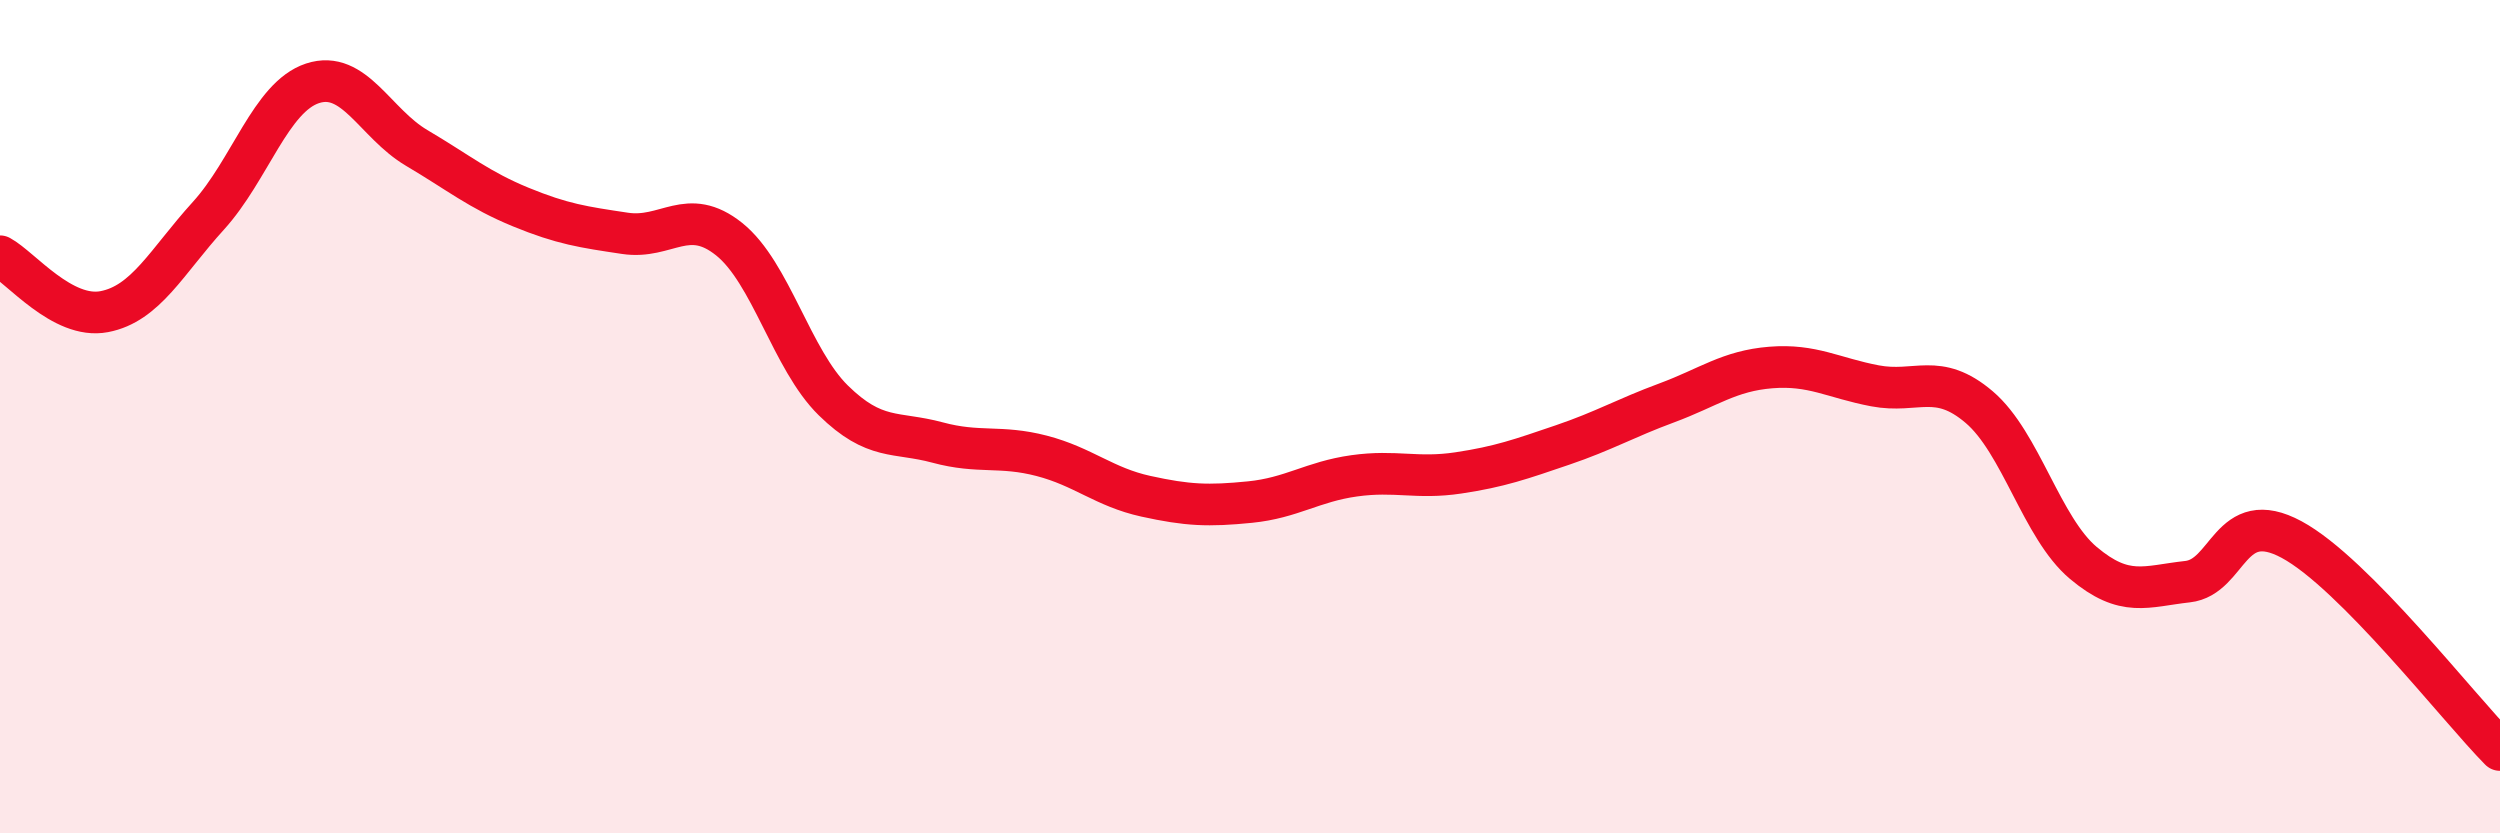 
    <svg width="60" height="20" viewBox="0 0 60 20" xmlns="http://www.w3.org/2000/svg">
      <path
        d="M 0,6.15 C 0.5,6.42 1.5,7.67 2.5,7.48 C 3.5,7.29 4,6.28 5,5.18 C 6,4.08 6.5,2.33 7.5,2 C 8.5,1.67 9,2.96 10,3.55 C 11,4.14 11.5,4.56 12.5,4.97 C 13.5,5.38 14,5.45 15,5.6 C 16,5.75 16.5,4.94 17.5,5.74 C 18.5,6.54 19,8.63 20,9.61 C 21,10.59 21.5,10.35 22.5,10.62 C 23.5,10.89 24,10.68 25,10.94 C 26,11.2 26.5,11.69 27.5,11.91 C 28.5,12.13 29,12.15 30,12.05 C 31,11.95 31.5,11.56 32.5,11.42 C 33.5,11.28 34,11.5 35,11.35 C 36,11.2 36.5,11.02 37.5,10.68 C 38.5,10.34 39,10.04 40,9.67 C 41,9.3 41.5,8.9 42.5,8.82 C 43.5,8.74 44,9.07 45,9.26 C 46,9.45 46.5,8.92 47.5,9.77 C 48.5,10.62 49,12.67 50,13.51 C 51,14.35 51.5,14.07 52.5,13.96 C 53.5,13.85 53.5,12.14 55,12.95 C 56.5,13.76 59,16.99 60,18L60 20L0 20Z"
        fill="#EB0A25"
        opacity="0.1"
        stroke-linecap="round"
        stroke-linejoin="round"
      />
      <path
        d="M 0,6.15 C 0.5,6.42 1.5,7.67 2.5,7.48 C 3.5,7.29 4,6.28 5,5.18 C 6,4.08 6.5,2.33 7.5,2 C 8.5,1.67 9,2.96 10,3.55 C 11,4.14 11.5,4.56 12.5,4.97 C 13.5,5.38 14,5.45 15,5.6 C 16,5.75 16.5,4.94 17.5,5.74 C 18.5,6.54 19,8.63 20,9.61 C 21,10.59 21.5,10.35 22.5,10.62 C 23.5,10.89 24,10.68 25,10.94 C 26,11.2 26.5,11.69 27.5,11.91 C 28.5,12.13 29,12.15 30,12.05 C 31,11.95 31.5,11.56 32.5,11.42 C 33.5,11.28 34,11.5 35,11.35 C 36,11.2 36.5,11.02 37.5,10.68 C 38.5,10.34 39,10.04 40,9.67 C 41,9.3 41.5,8.9 42.5,8.82 C 43.5,8.74 44,9.07 45,9.26 C 46,9.45 46.5,8.92 47.5,9.77 C 48.5,10.62 49,12.67 50,13.51 C 51,14.35 51.5,14.07 52.5,13.96 C 53.5,13.85 53.5,12.14 55,12.95 C 56.5,13.76 59,16.99 60,18"
        stroke="#EB0A25"
        stroke-width="1"
        fill="none"
        stroke-linecap="round"
        stroke-linejoin="round"
      />
    </svg>
  
